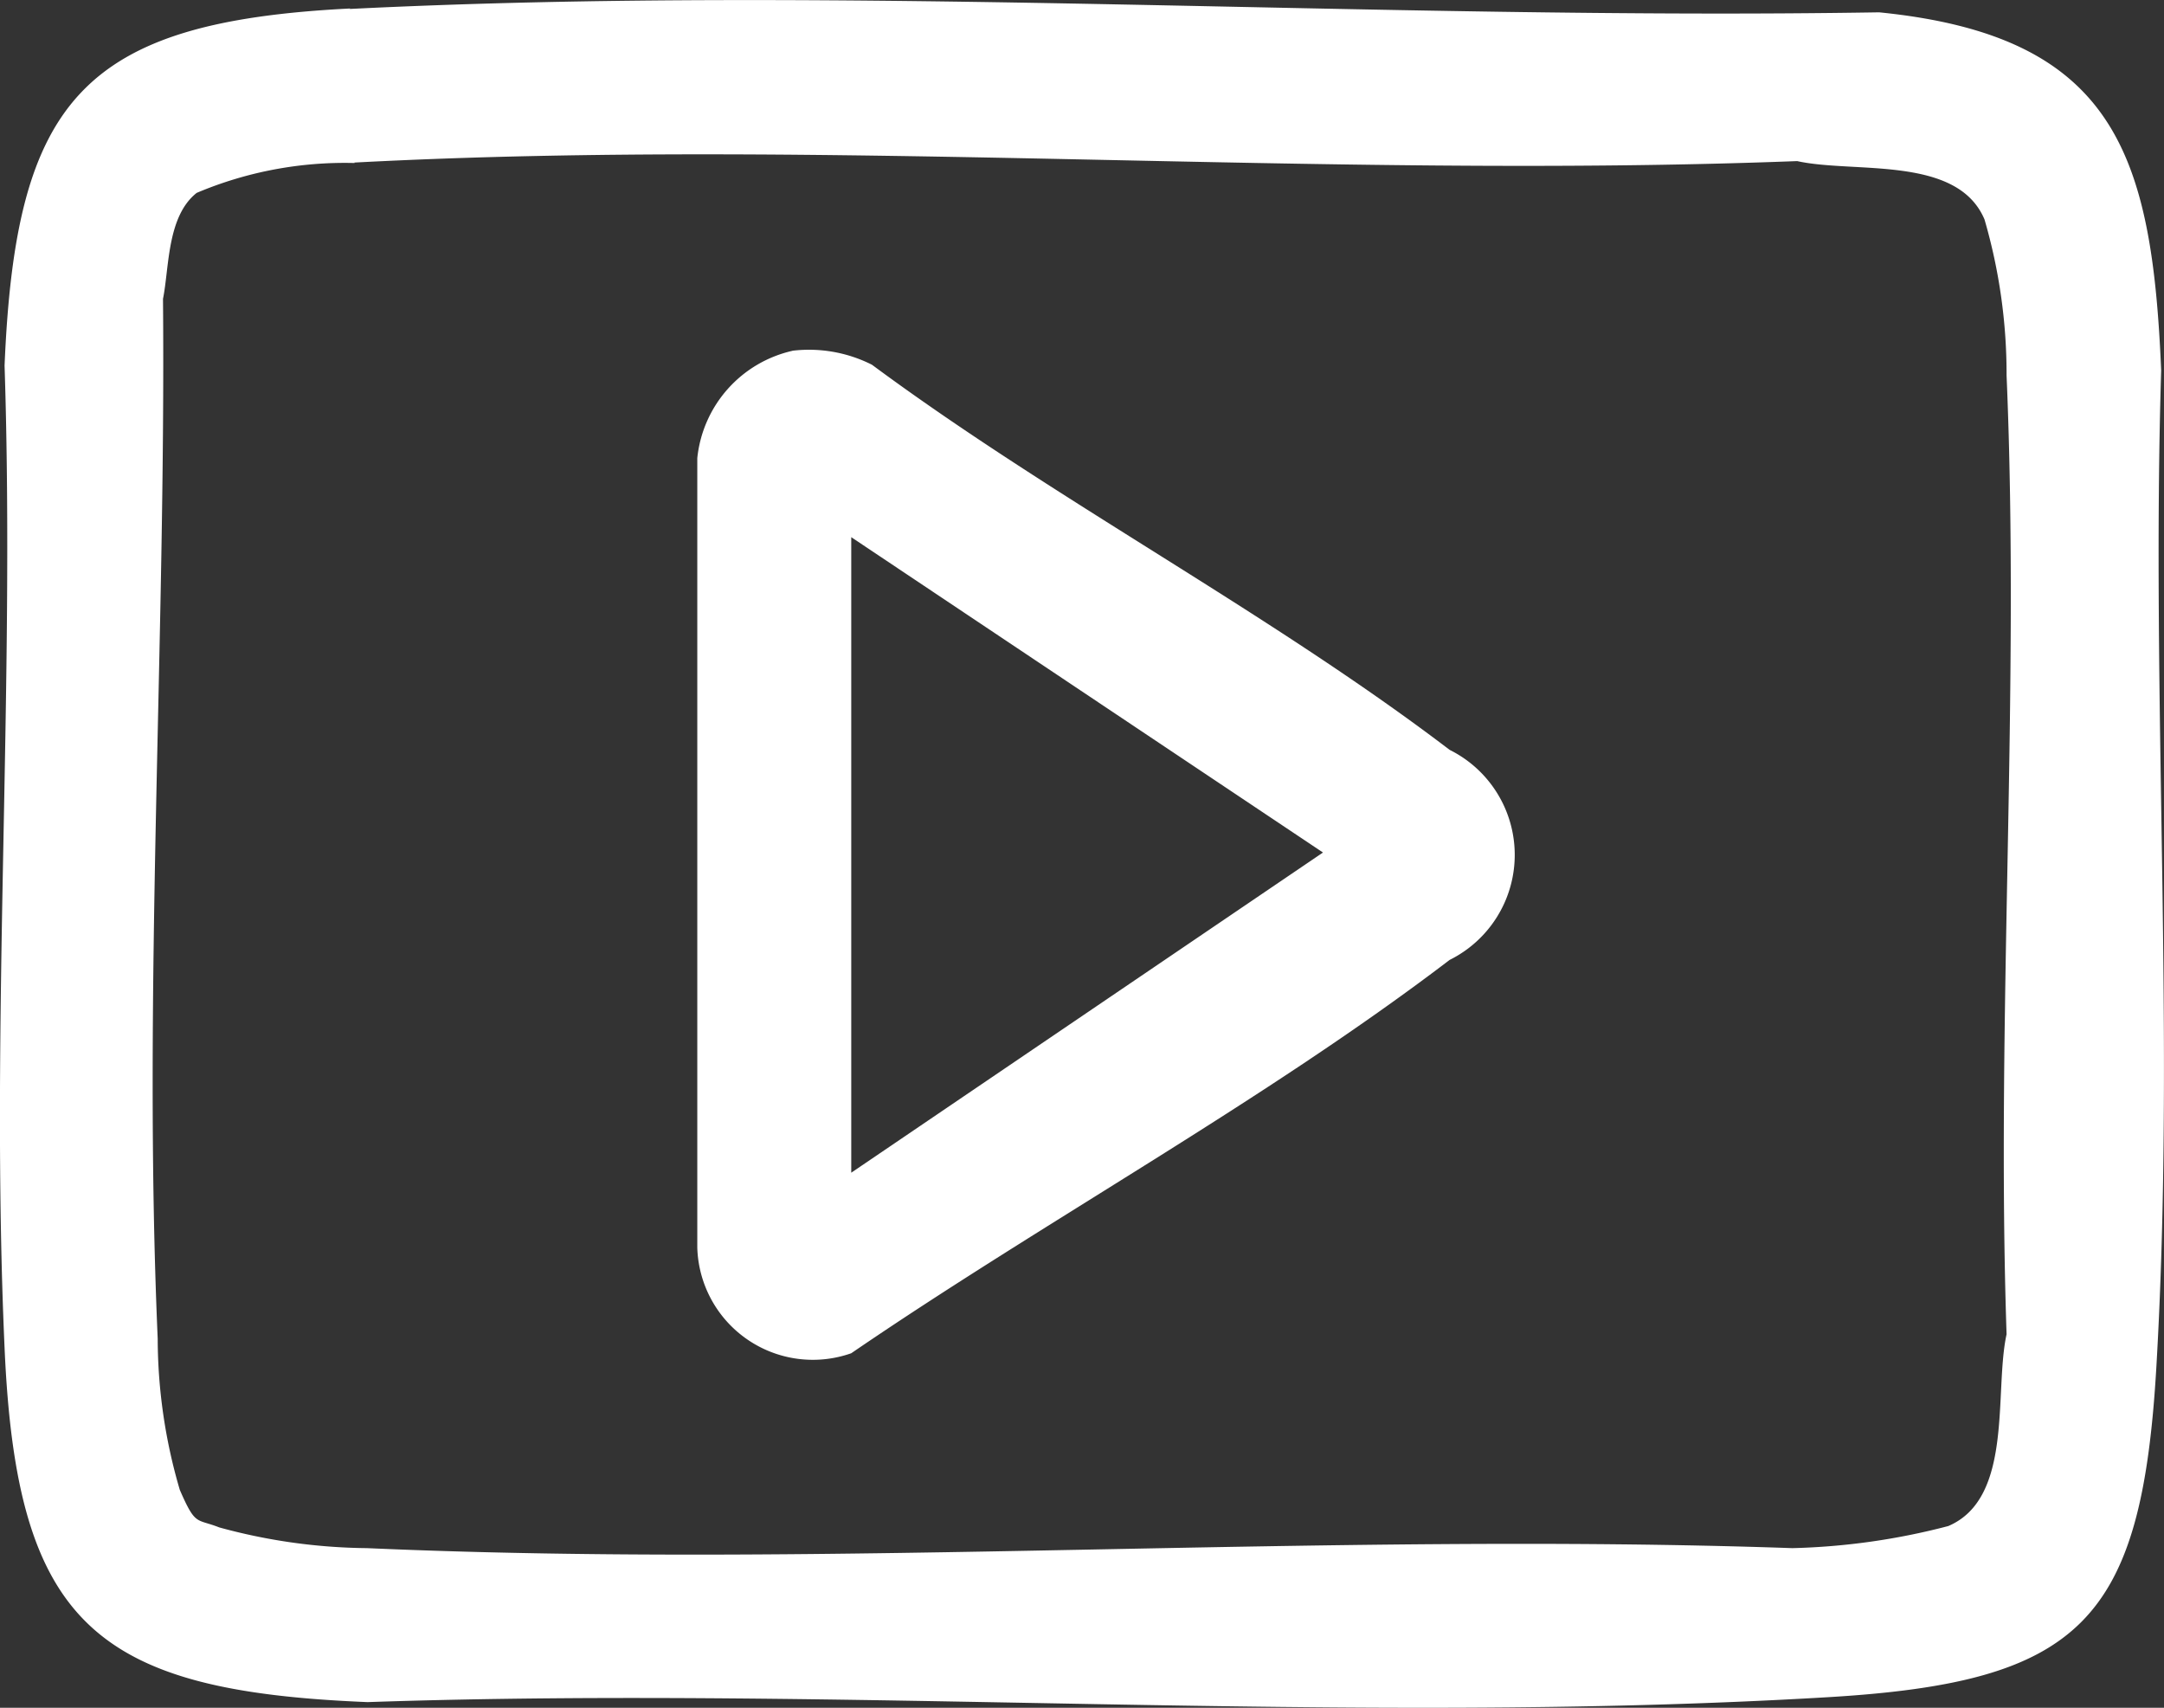 <svg xmlns="http://www.w3.org/2000/svg" width="23.698" height="18.7" viewBox="0 0 23.698 18.7">
  <rect x="0" y="0" width="23.698" height="18.7" fill="#333333" stroke="none"/>
  <g id="_3269501_kopya" data-name="3269501 kopya" transform="translate(-625.141 -814.651)">
    <path id="Path_71" data-name="Path 71" d="M628.971,814.749c5.5-.274,11.234.127,16.748.037,2.588.258,2.989,1.56,3.089,3.922-.111,3.627.158,7.306-.053,10.917-.163,2.783-.828,3.448-3.611,3.611-5.25.311-10.7-.127-15.978.053-2.979-.121-3.843-.854-3.975-3.88-.158-3.543.116-7.2,0-10.754.121-2.91.854-3.764,3.785-3.911Zm.053,1.687a4.162,4.162,0,0,0-1.729.327c-.327.258-.3.822-.369,1.16.032,3.748-.221,7.649-.058,11.387a5.9,5.9,0,0,0,.242,1.655c.174.4.179.311.432.411a6.306,6.306,0,0,0,1.618.227c5.14.227,10.448-.179,15.609,0a7.416,7.416,0,0,0,1.708-.242c.717-.306.5-1.471.638-2.1-.116-3.474.148-7.032,0-10.5a6.053,6.053,0,0,0-.242-1.708c-.3-.706-1.429-.5-2.051-.638-5.214.2-10.612-.258-15.8.016Z" fill="#fff"/>
    <path id="Path_72" data-name="Path 72" d="M771.038,887.24a1.529,1.529,0,0,1,.875.153c2,1.481,4.354,2.715,6.326,4.217a1.284,1.284,0,0,1,0,2.3c-2.019,1.539-4.449,2.868-6.553,4.307A1.266,1.266,0,0,1,770,897.061v-8.645a1.346,1.346,0,0,1,1.044-1.176Zm.648,9,5.166-3.506-5.166-3.453Z" transform="translate(-137.223 -68.748)" fill="#fff"/>
  </g>
</svg>
